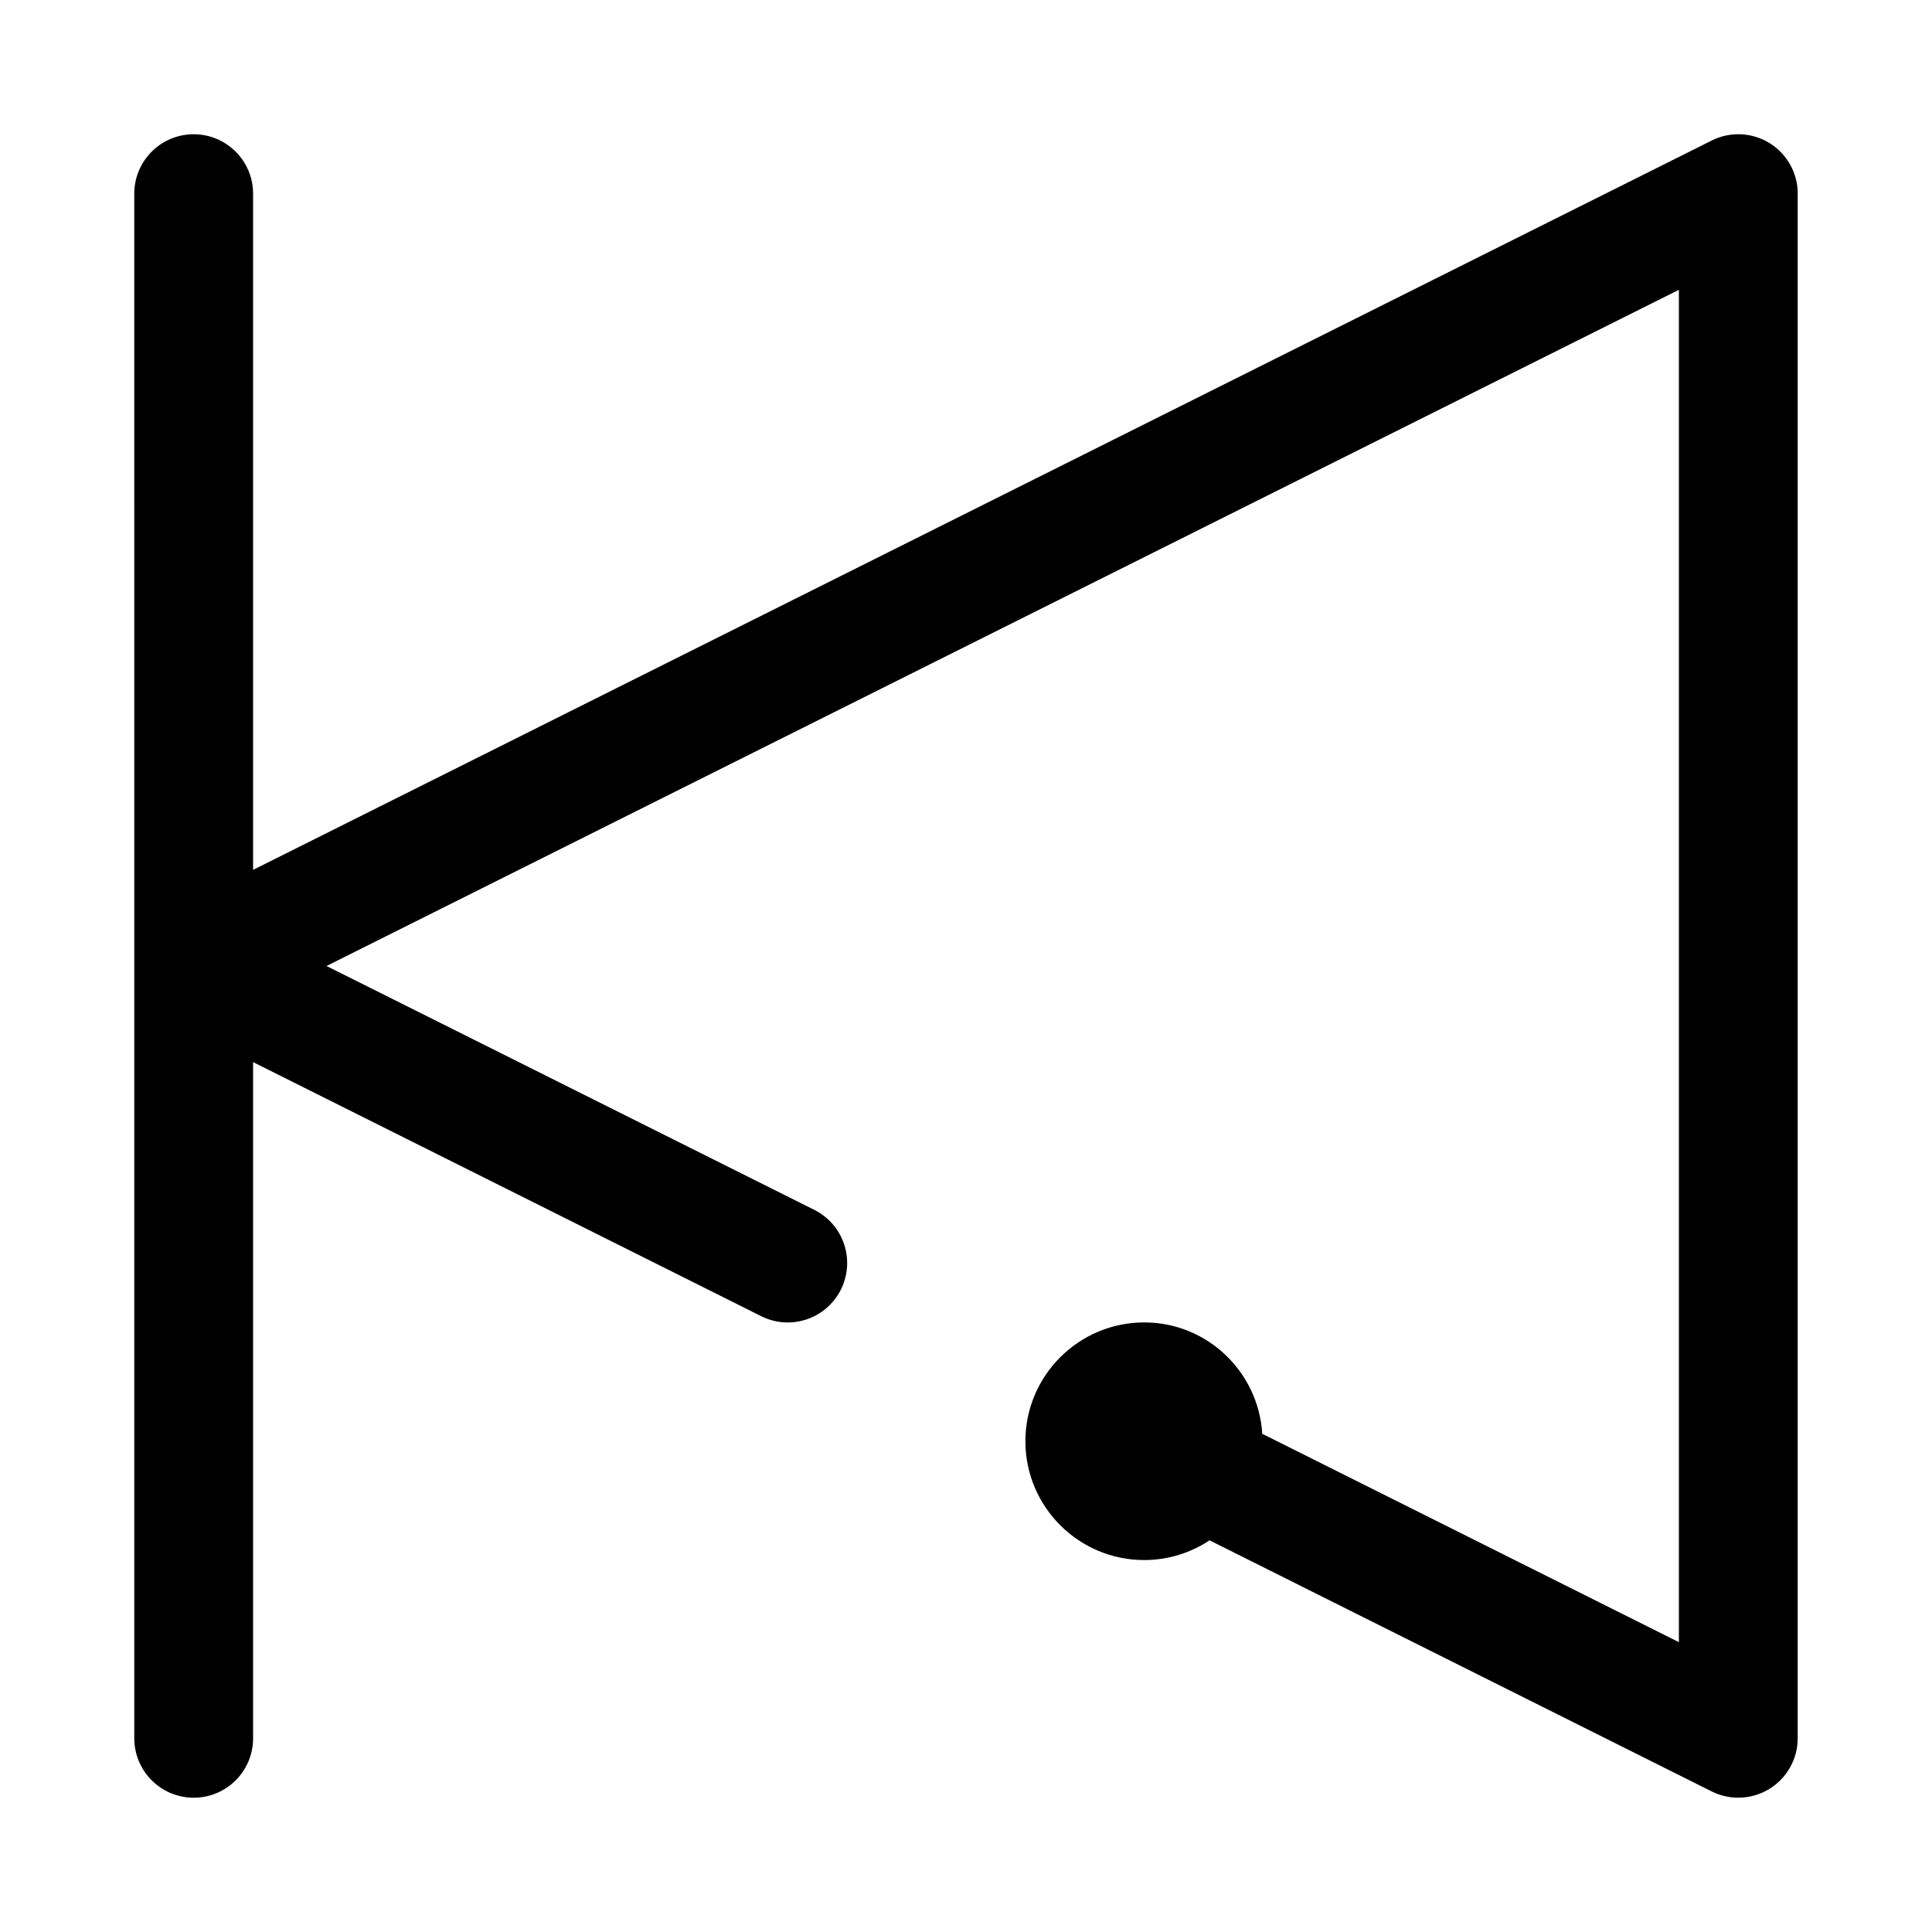 <?xml version="1.0" encoding="UTF-8"?>
<!-- Uploaded to: ICON Repo, www.iconrepo.com, Generator: ICON Repo Mixer Tools -->
<svg fill="#000000" width="800px" height="800px" version="1.1" viewBox="144 144 512 512" xmlns="http://www.w3.org/2000/svg">
 <path d="m620.41 195.32v409.34c0 5.465-2.832 10.516-7.461 13.398-2.535 1.562-5.402 2.348-8.281 2.348-2.41 0-4.816-0.551-7.039-1.652l-133.08-66.551c-4.977 3.293-10.93 5.227-17.32 5.227-17.367 0-31.488-14.121-31.488-31.488 0-17.367 14.121-31.488 31.488-31.488 16.703 0 30.262 13.098 31.285 29.52l110.41 55.215v-358.39l-358.39 179.2 129.27 64.629c7.777 3.891 10.926 13.352 7.039 21.129-3.891 7.777-13.336 10.941-21.129 7.039l-134.64-67.324v179.2c0 8.691-7.055 15.742-15.742 15.742-8.691 0-15.742-7.055-15.742-15.742l-0.004-409.35c0-8.691 7.055-15.742 15.742-15.742 8.691 0 15.742 7.055 15.742 15.742v179.2l386.57-193.29c4.879-2.441 10.676-2.172 15.32 0.691 4.629 2.883 7.461 7.938 7.461 13.398z"/>
</svg>